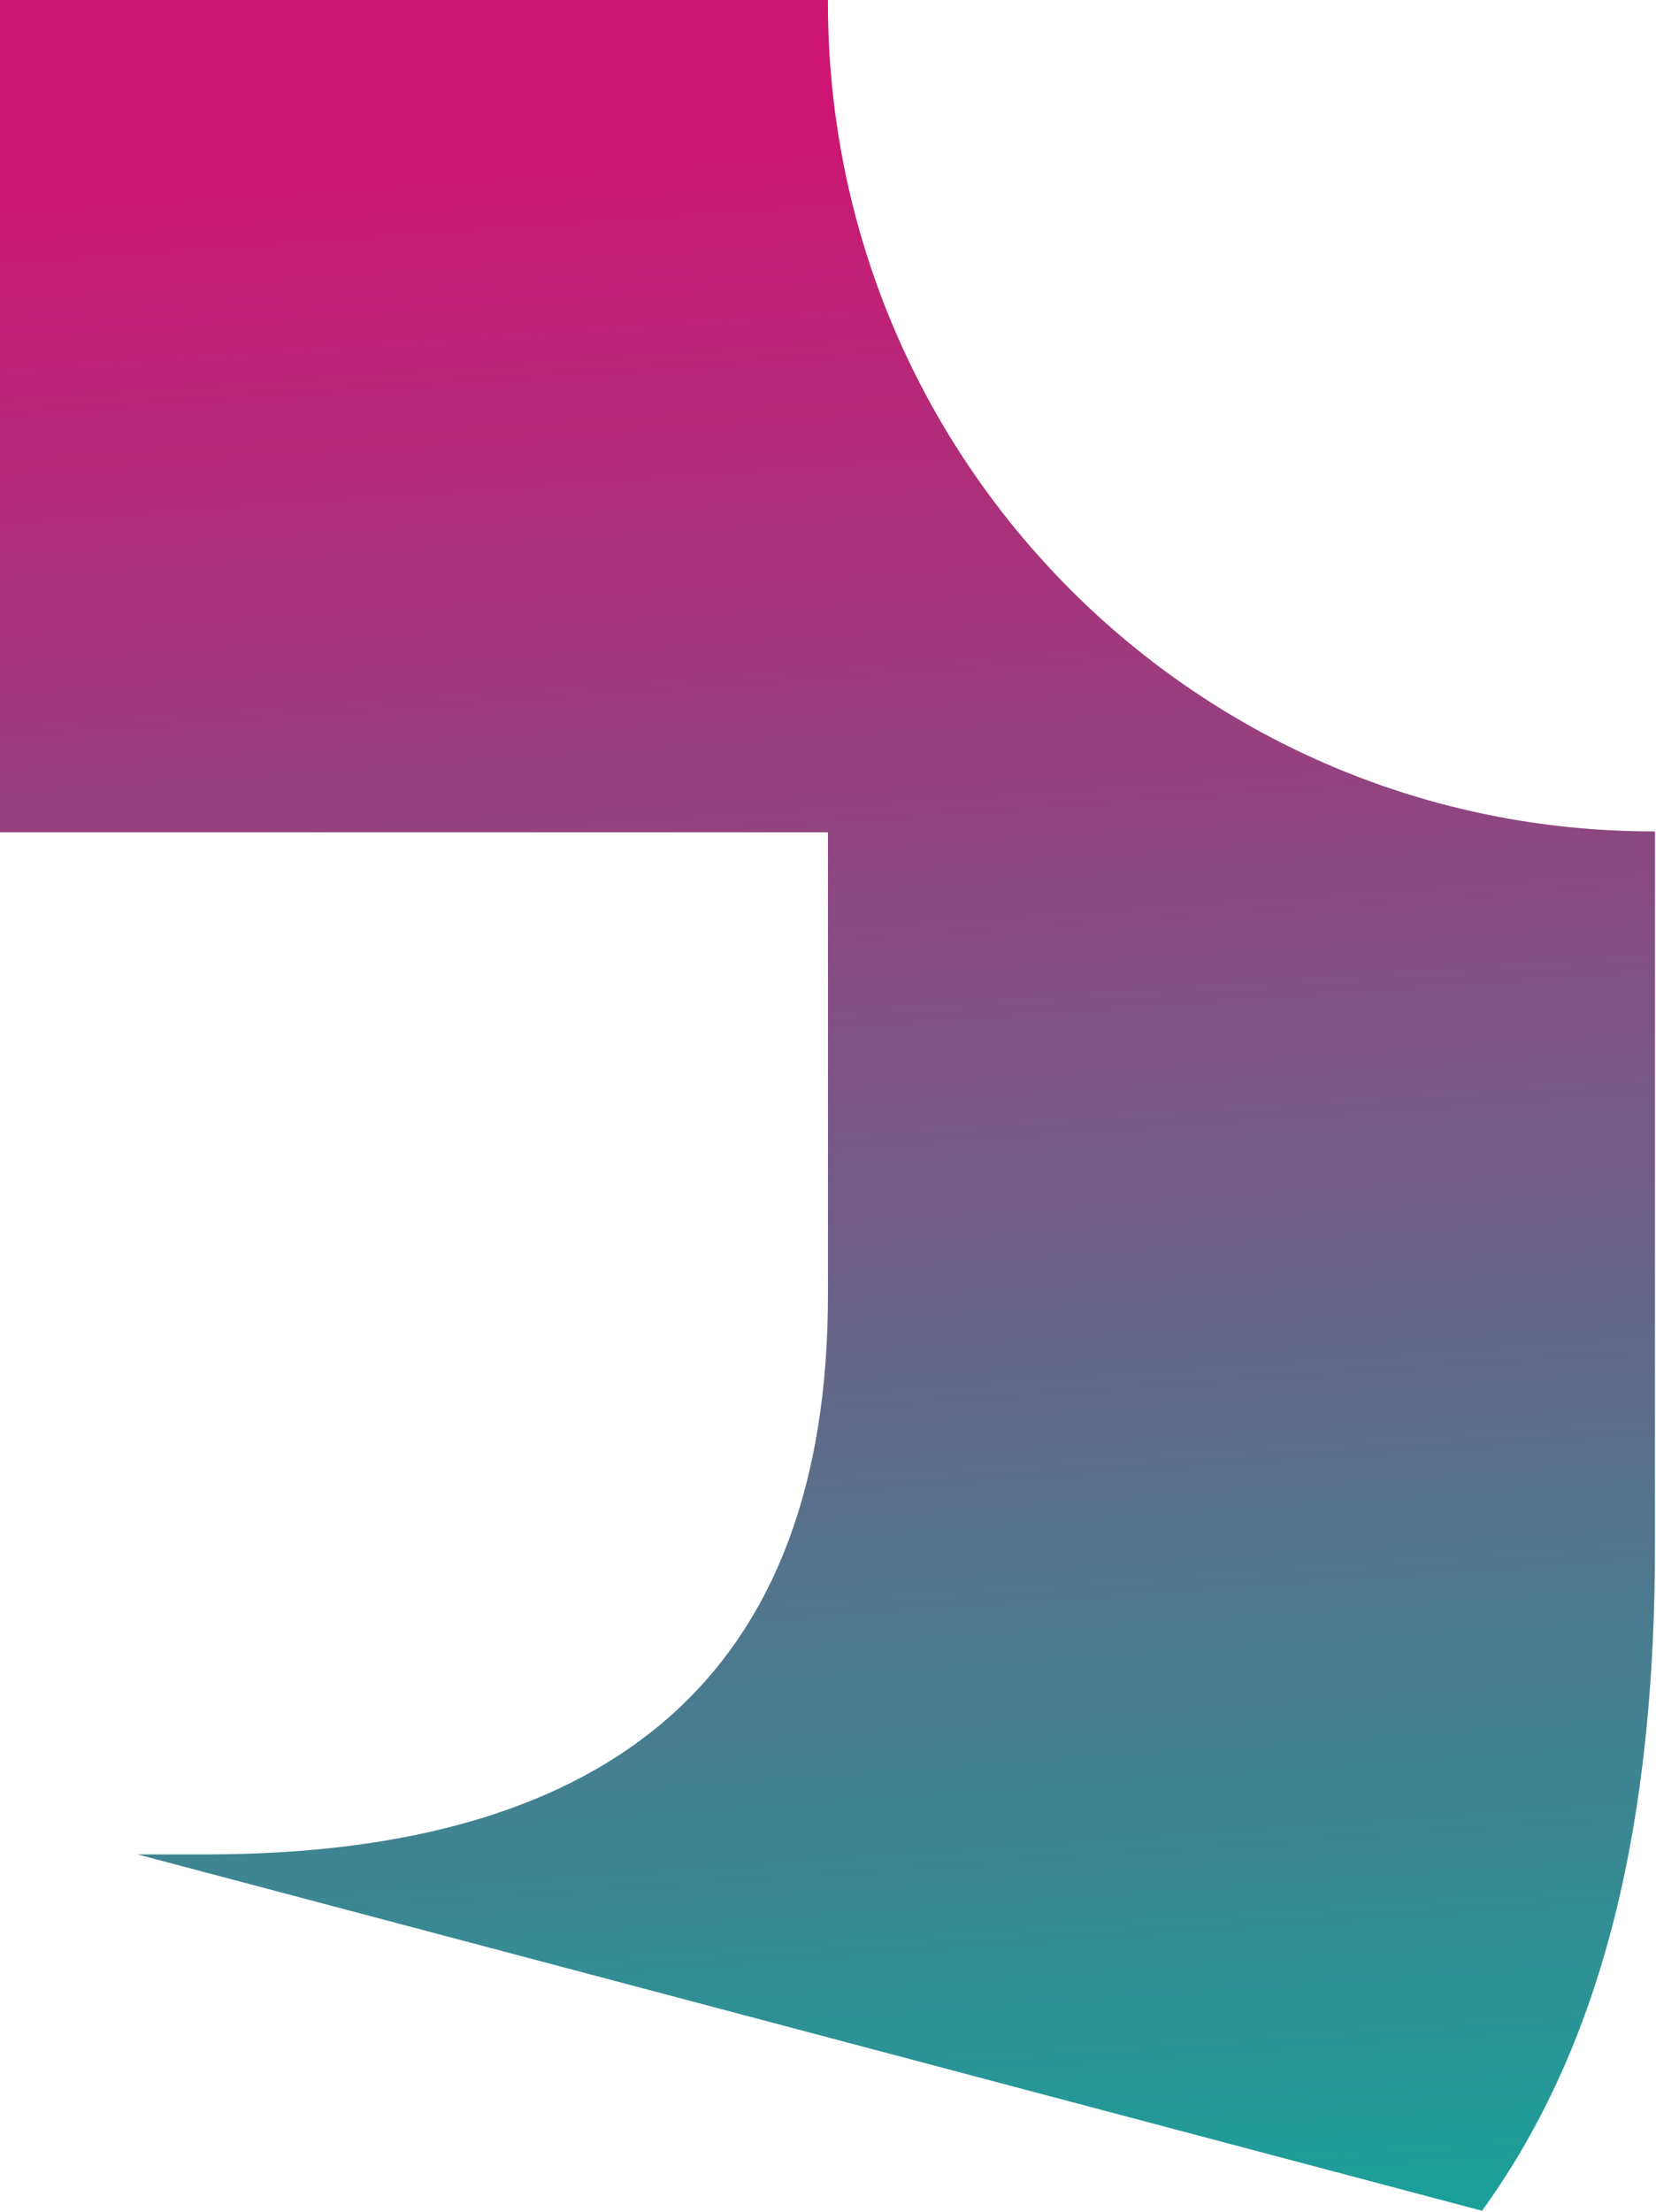<svg xmlns="http://www.w3.org/2000/svg" width="331" height="442" viewBox="0 0 331 442" fill="none"><path fill-rule="evenodd" clip-rule="evenodd" d="M330.797 166.108V308.487V308.667C330.797 363.254 320.885 407.666 296.228 441.702L27.512 370.508H41.058C123.175 370.508 165.488 333.835 165.488 258.69V166.288L-0 166.288L-0 -1.44596e-05L165.488 -7.22588e-06V0.539C165.488 92.222 239.536 166.288 330.797 166.108Z" fill="url(#paint0_linear_956_3586)"></path><defs><linearGradient id="paint0_linear_956_3586" x1="240.612" y1="18.529" x2="274.564" y2="505.426" gradientUnits="userSpaceOnUse"><stop stop-color="#CD1672"></stop><stop offset="1" stop-color="#00B4A0"></stop></linearGradient></defs></svg>